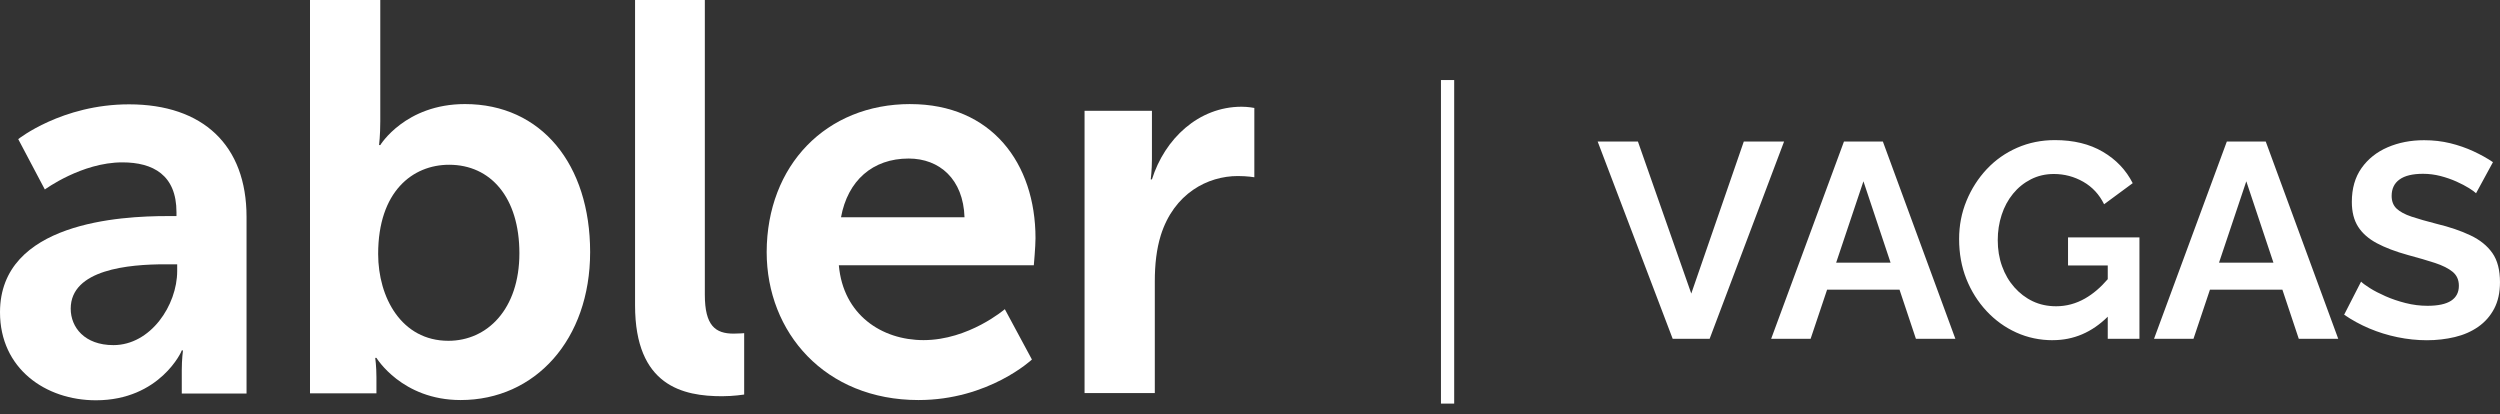 <svg width="169" height="28" viewBox="0 0 169 28" fill="none" xmlns="http://www.w3.org/2000/svg">
<rect x="0" y="0" width="169" height="28" fill="#333333" stroke="none"/>
<path d="M11.297 14.607H11.93V14.348C11.93 11.835 10.357 10.976 8.267 10.976C5.528 10.976 3.031 12.809 3.031 12.809L1.232 9.405C1.232 9.405 4.182 7.053 8.722 7.053C13.731 7.053 16.666 9.826 16.666 14.657V26.605H12.288V25.032C12.288 24.286 12.369 23.687 12.369 23.687H12.288C12.32 23.687 10.828 27.059 6.484 27.059C3.08 27.059 0 24.919 0 21.11C0 15.013 8.203 14.607 11.299 14.607H11.297ZM7.666 23.33C10.18 23.33 11.978 20.639 11.978 18.321V17.867H11.152C8.72 17.867 4.78 18.209 4.78 20.866C4.78 22.13 5.72 23.33 7.666 23.33Z" fill="white"/>
<path d="M20.957 0H25.707V8.203C25.707 9.143 25.625 9.808 25.625 9.808H25.707C25.707 9.808 27.393 7.035 31.43 7.035C36.603 7.035 39.893 11.122 39.893 17.039C39.893 22.956 36.179 27.043 31.139 27.043C27.166 27.043 25.447 24.19 25.447 24.19H25.365C25.365 24.19 25.447 24.757 25.447 25.503V26.589H20.956V0H20.957ZM30.312 23.038C32.939 23.038 35.111 20.898 35.111 17.121C35.111 13.344 33.165 11.138 30.362 11.138C27.898 11.138 25.563 12.937 25.563 17.169C25.563 20.103 27.136 23.038 30.312 23.038Z" fill="white"/>
<path d="M42.93 0H47.647V19.926C47.647 22.018 48.36 22.553 49.593 22.553C49.967 22.553 50.306 22.521 50.306 22.521V26.671C50.306 26.671 49.593 26.785 48.815 26.785C46.188 26.785 42.93 26.104 42.93 20.64V0.002V0Z" fill="white"/>
<path d="M61.537 7.037C67.033 7.037 70 11.042 70 16.101C70 16.668 69.886 17.933 69.886 17.933H56.706C56.998 21.273 59.593 22.992 62.43 22.992C65.494 22.992 67.926 20.9 67.926 20.9L69.758 24.304C69.758 24.304 66.84 27.043 62.09 27.043C55.768 27.043 51.827 22.471 51.827 17.039C51.843 11.17 55.848 7.035 61.539 7.035L61.537 7.037ZM65.201 14.689C65.119 12.112 63.514 10.717 61.424 10.717C58.992 10.717 57.305 12.208 56.852 14.689H65.201Z" fill="white"/>
<path d="M73.3 7.491H77.871V10.783C77.871 11.495 77.79 12.128 77.79 12.128H77.871C78.73 9.389 81.017 7.215 83.934 7.215C84.388 7.215 84.793 7.297 84.793 7.297V11.982C84.793 11.982 84.306 11.9 83.675 11.9C81.648 11.9 79.363 13.068 78.47 15.905C78.179 16.846 78.065 17.884 78.065 19.018V26.572H73.316V7.489H73.3V7.491Z" fill="white"/>
<path fill-rule="evenodd" clip-rule="evenodd" d="M136.306 22.48C137.068 22.825 137.89 22.998 138.766 22.998L138.771 22.995C140.175 22.995 141.413 22.467 142.484 21.409V22.904H144.626V16.049H139.799V17.945H142.484V18.872C142.001 19.434 141.49 19.869 140.948 20.178C140.334 20.528 139.682 20.703 138.994 20.703C138.418 20.703 137.893 20.592 137.415 20.366C136.941 20.14 136.525 19.823 136.167 19.417C135.809 19.011 135.532 18.536 135.34 17.998C135.144 17.457 135.048 16.871 135.048 16.232C135.048 15.633 135.136 15.062 135.312 14.524C135.487 13.986 135.743 13.511 136.081 13.097C136.418 12.684 136.822 12.359 137.291 12.12C137.761 11.882 138.276 11.762 138.839 11.762C139.552 11.762 140.215 11.938 140.829 12.288C141.443 12.638 141.913 13.146 142.237 13.808L144.171 12.382C143.72 11.493 143.047 10.785 142.151 10.26C141.258 9.735 140.177 9.471 138.913 9.471C137.999 9.471 137.149 9.643 136.36 9.988C135.57 10.334 134.885 10.816 134.304 11.435C133.723 12.057 133.266 12.77 132.934 13.577C132.601 14.384 132.436 15.244 132.436 16.158C132.436 17.135 132.599 18.034 132.923 18.853C133.251 19.676 133.705 20.396 134.286 21.023C134.87 21.65 135.543 22.135 136.306 22.48ZM110.724 9.57L114.33 19.844L117.88 9.57H120.603L115.571 22.904H113.074L108.003 9.57H110.724ZM124.654 9.57H127.283L132.183 22.904H129.516L128.407 19.58H123.512L122.397 22.904H119.73L124.651 9.57H124.654ZM127.803 17.758L125.968 12.255L124.123 17.758H127.801H127.803ZM150.535 9.57H153.165L158.065 22.904H155.398L154.289 19.58H149.393L148.279 22.904H145.612L150.533 9.57H150.535ZM153.685 17.758L151.85 12.255L150.005 17.758H153.682H153.685ZM167.381 13.063C167.382 13.063 167.382 13.063 167.382 13.064L167.38 13.066L167.381 13.063ZM166.903 12.716C167.135 12.86 167.292 12.977 167.381 13.063L168.524 10.962C168.136 10.698 167.697 10.455 167.21 10.229C166.722 10.003 166.197 9.82 165.641 9.683C165.085 9.546 164.494 9.478 163.867 9.478C162.966 9.478 162.147 9.637 161.408 9.955C160.667 10.274 160.081 10.742 159.642 11.358C159.203 11.977 158.984 12.739 158.984 13.65C158.984 14.325 159.126 14.883 159.408 15.325C159.69 15.767 160.109 16.137 160.667 16.437C161.225 16.736 161.928 17.005 162.781 17.241C163.481 17.429 164.091 17.607 164.603 17.774C165.116 17.944 165.514 18.142 165.796 18.373C166.078 18.604 166.22 18.919 166.22 19.317C166.22 19.764 166.045 20.101 165.695 20.33C165.344 20.558 164.811 20.672 164.098 20.672C163.596 20.672 163.101 20.609 162.614 20.485C162.124 20.36 161.675 20.208 161.261 20.025C160.85 19.842 160.497 19.662 160.21 19.48C159.921 19.297 159.72 19.15 159.609 19.038L158.464 21.274C158.992 21.637 159.558 21.946 160.164 22.203C160.771 22.459 161.405 22.657 162.07 22.794C162.733 22.931 163.395 23 164.06 23C164.725 23 165.354 22.926 165.948 22.784C166.545 22.642 167.07 22.411 167.527 22.093C167.981 21.776 168.341 21.368 168.605 20.87C168.867 20.373 168.999 19.774 168.999 19.076C168.999 18.254 168.829 17.596 168.484 17.104C168.138 16.612 167.644 16.213 166.999 15.909C166.354 15.602 165.593 15.343 164.717 15.132C164.042 14.96 163.479 14.797 163.027 14.647C162.575 14.498 162.238 14.315 162.012 14.104C161.786 13.891 161.675 13.604 161.675 13.244C161.675 12.759 161.852 12.389 162.21 12.132C162.565 11.876 163.096 11.749 163.796 11.749C164.197 11.749 164.591 11.8 164.979 11.899C165.365 12 165.725 12.125 166.057 12.274C166.39 12.424 166.669 12.571 166.903 12.716Z" fill="white"/>
<path fill-rule="evenodd" clip-rule="evenodd" d="M97.409 27.283V5.411H98.303V27.283H97.409Z" fill="white"/>
</svg>
